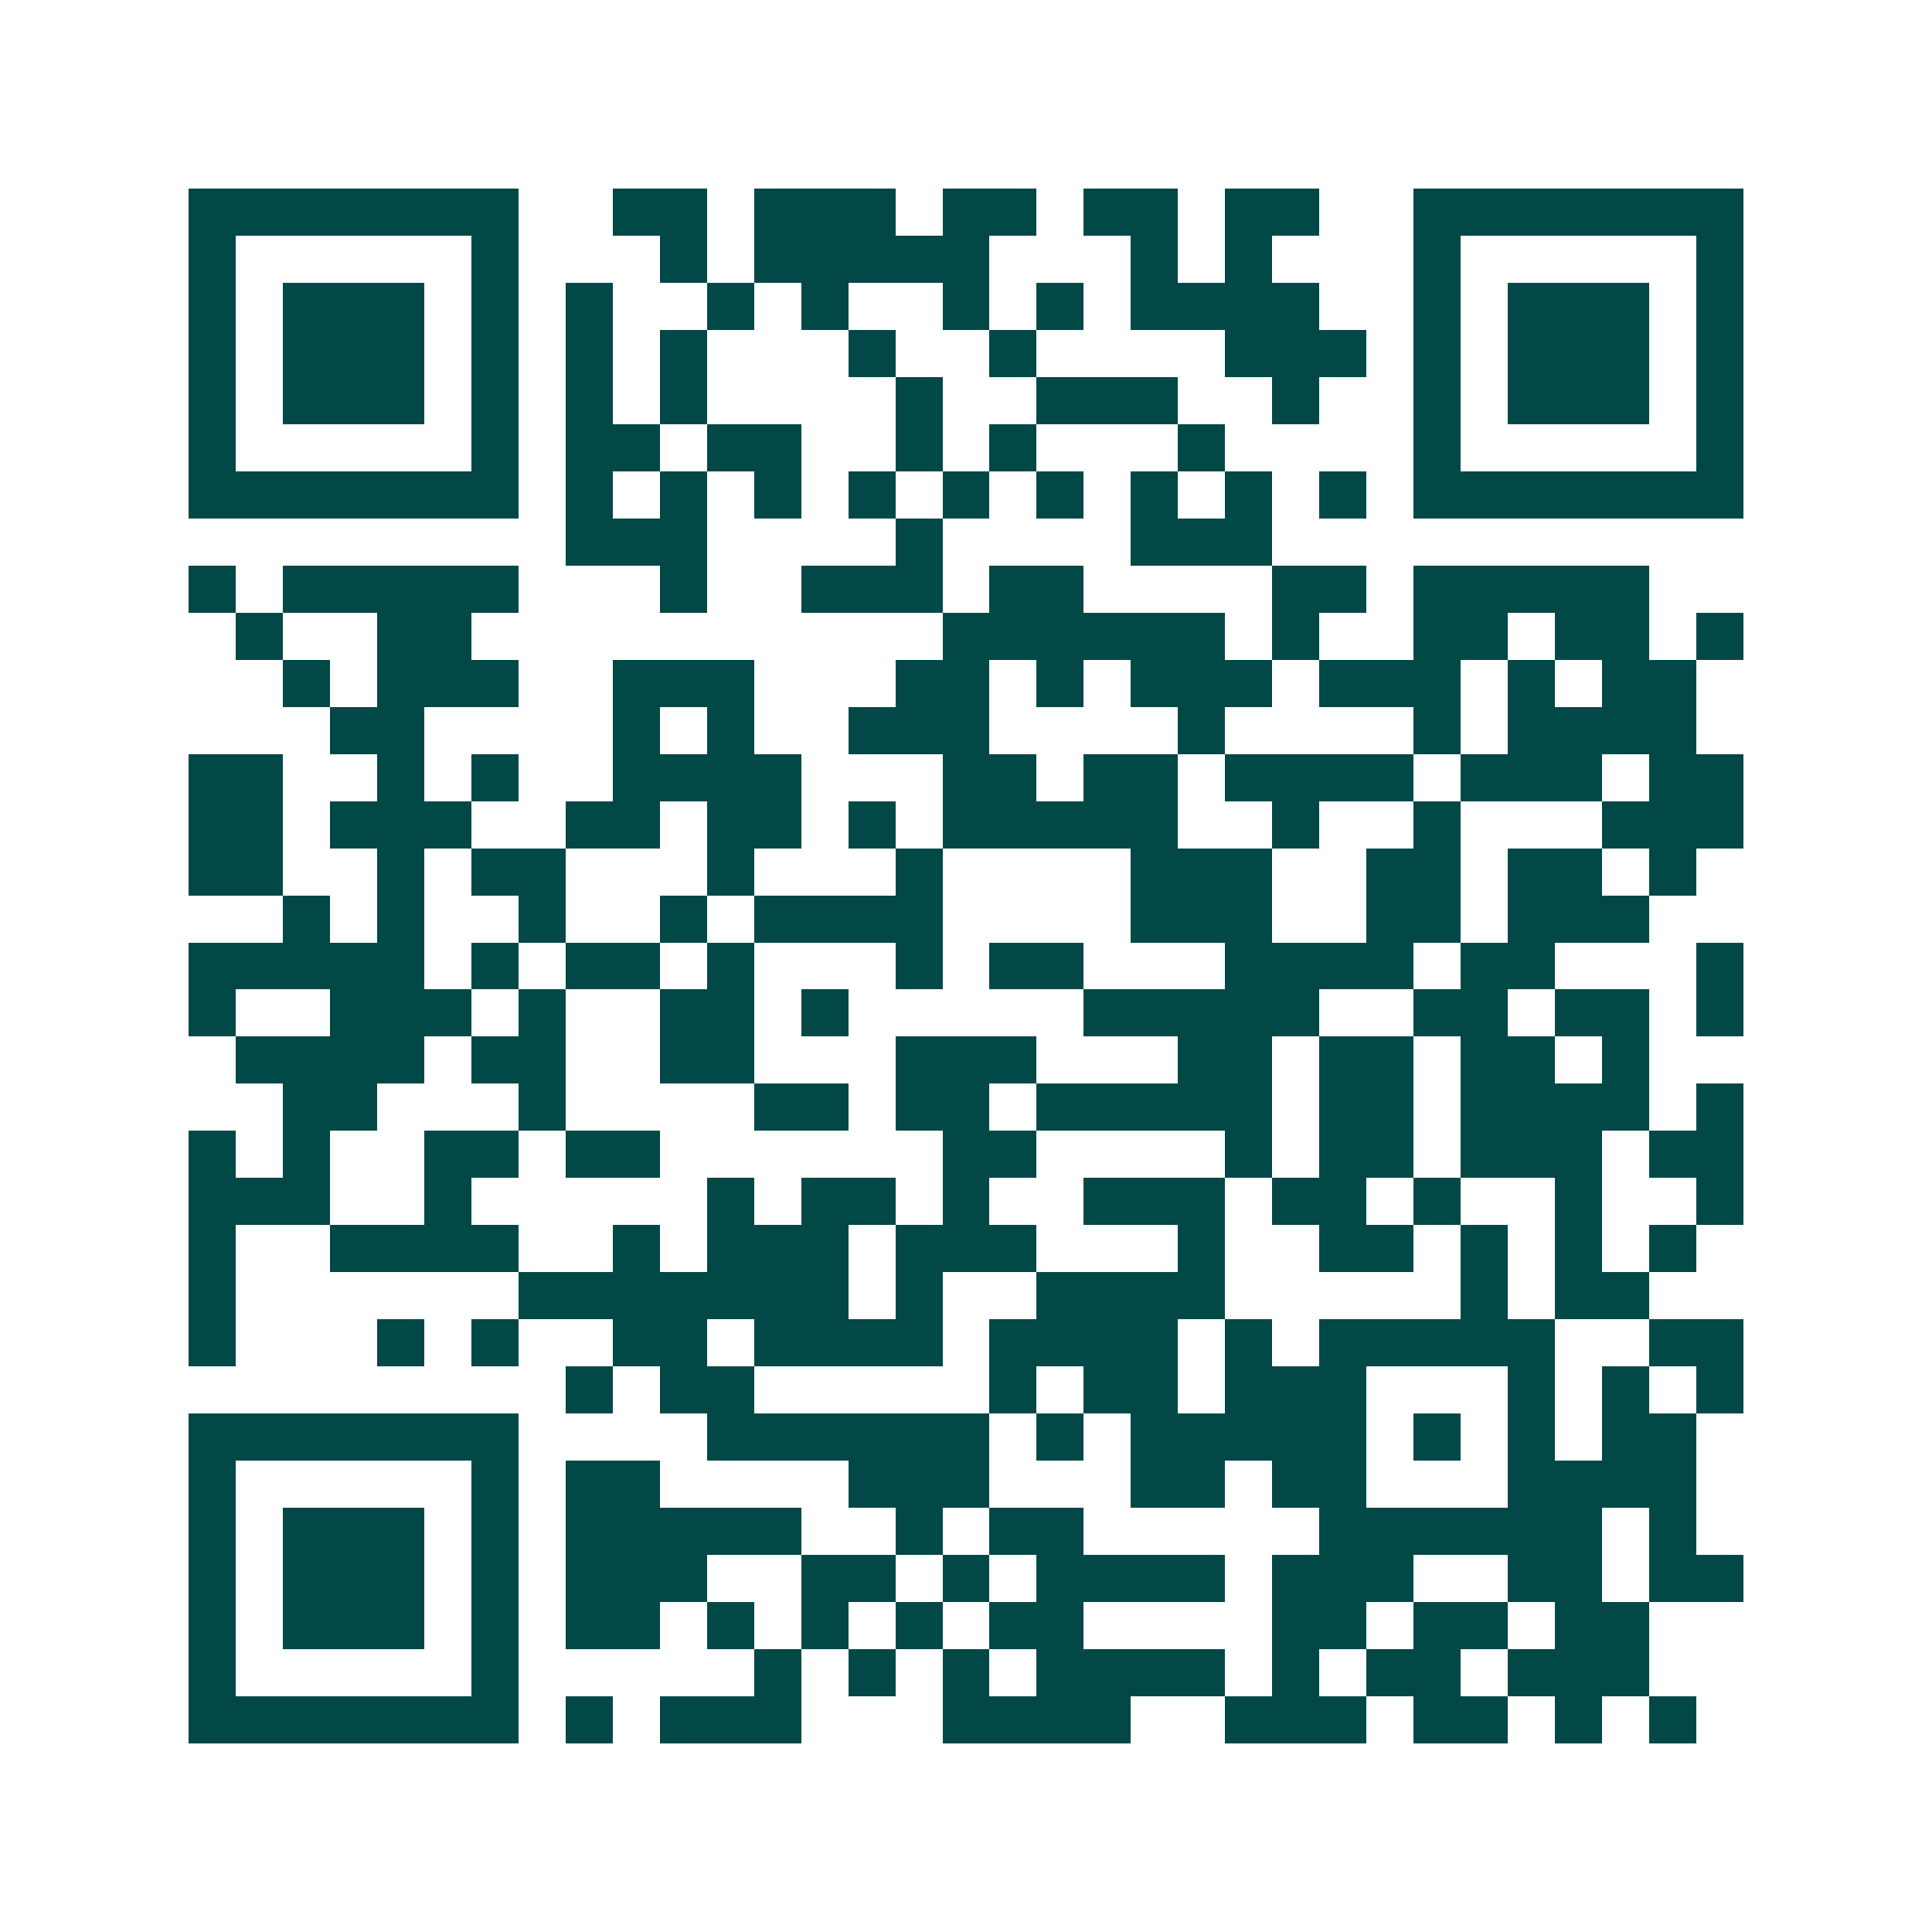 <svg xmlns="http://www.w3.org/2000/svg" width="200" height="200" viewBox="0 0 41 41" shape-rendering="crispEdges"><path fill="#ffffff" d="M0 0h41v41H0z"/><path stroke="#014847" d="M4 4.5h7m2 0h2m1 0h3m1 0h2m1 0h2m1 0h2m2 0h7M4 5.5h1m5 0h1m3 0h1m1 0h5m3 0h1m1 0h1m3 0h1m5 0h1M4 6.5h1m1 0h3m1 0h1m1 0h1m2 0h1m1 0h1m2 0h1m1 0h1m1 0h4m2 0h1m1 0h3m1 0h1M4 7.5h1m1 0h3m1 0h1m1 0h1m1 0h1m3 0h1m2 0h1m4 0h3m1 0h1m1 0h3m1 0h1M4 8.5h1m1 0h3m1 0h1m1 0h1m1 0h1m4 0h1m2 0h3m2 0h1m2 0h1m1 0h3m1 0h1M4 9.5h1m5 0h1m1 0h2m1 0h2m2 0h1m1 0h1m3 0h1m4 0h1m5 0h1M4 10.5h7m1 0h1m1 0h1m1 0h1m1 0h1m1 0h1m1 0h1m1 0h1m1 0h1m1 0h1m1 0h7M12 11.5h3m4 0h1m4 0h3M4 12.5h1m1 0h5m3 0h1m2 0h3m1 0h2m4 0h2m1 0h5M5 13.5h1m2 0h2m10 0h6m1 0h1m2 0h2m1 0h2m1 0h1M6 14.5h1m1 0h3m2 0h3m3 0h2m1 0h1m1 0h3m1 0h3m1 0h1m1 0h2M7 15.5h2m4 0h1m1 0h1m2 0h3m4 0h1m4 0h1m1 0h4M4 16.5h2m2 0h1m1 0h1m2 0h4m3 0h2m1 0h2m1 0h4m1 0h3m1 0h2M4 17.5h2m1 0h3m2 0h2m1 0h2m1 0h1m1 0h5m2 0h1m2 0h1m3 0h3M4 18.5h2m2 0h1m1 0h2m3 0h1m3 0h1m4 0h3m2 0h2m1 0h2m1 0h1M6 19.5h1m1 0h1m2 0h1m2 0h1m1 0h4m4 0h3m2 0h2m1 0h3M4 20.5h5m1 0h1m1 0h2m1 0h1m3 0h1m1 0h2m3 0h4m1 0h2m3 0h1M4 21.5h1m2 0h3m1 0h1m2 0h2m1 0h1m5 0h5m2 0h2m1 0h2m1 0h1M5 22.5h4m1 0h2m2 0h2m3 0h3m3 0h2m1 0h2m1 0h2m1 0h1M6 23.5h2m3 0h1m4 0h2m1 0h2m1 0h5m1 0h2m1 0h4m1 0h1M4 24.5h1m1 0h1m2 0h2m1 0h2m6 0h2m4 0h1m1 0h2m1 0h3m1 0h2M4 25.5h3m2 0h1m5 0h1m1 0h2m1 0h1m2 0h3m1 0h2m1 0h1m2 0h1m2 0h1M4 26.5h1m2 0h4m2 0h1m1 0h3m1 0h3m3 0h1m2 0h2m1 0h1m1 0h1m1 0h1M4 27.5h1m6 0h7m1 0h1m2 0h4m5 0h1m1 0h2M4 28.5h1m3 0h1m1 0h1m2 0h2m1 0h4m1 0h4m1 0h1m1 0h5m2 0h2M12 29.5h1m1 0h2m5 0h1m1 0h2m1 0h3m3 0h1m1 0h1m1 0h1M4 30.5h7m4 0h6m1 0h1m1 0h5m1 0h1m1 0h1m1 0h2M4 31.5h1m5 0h1m1 0h2m4 0h3m3 0h2m1 0h2m3 0h4M4 32.5h1m1 0h3m1 0h1m1 0h5m2 0h1m1 0h2m5 0h6m1 0h1M4 33.5h1m1 0h3m1 0h1m1 0h3m2 0h2m1 0h1m1 0h4m1 0h3m2 0h2m1 0h2M4 34.5h1m1 0h3m1 0h1m1 0h2m1 0h1m1 0h1m1 0h1m1 0h2m4 0h2m1 0h2m1 0h2M4 35.5h1m5 0h1m5 0h1m1 0h1m1 0h1m1 0h4m1 0h1m1 0h2m1 0h3M4 36.5h7m1 0h1m1 0h3m3 0h4m2 0h3m1 0h2m1 0h1m1 0h1"/></svg>
